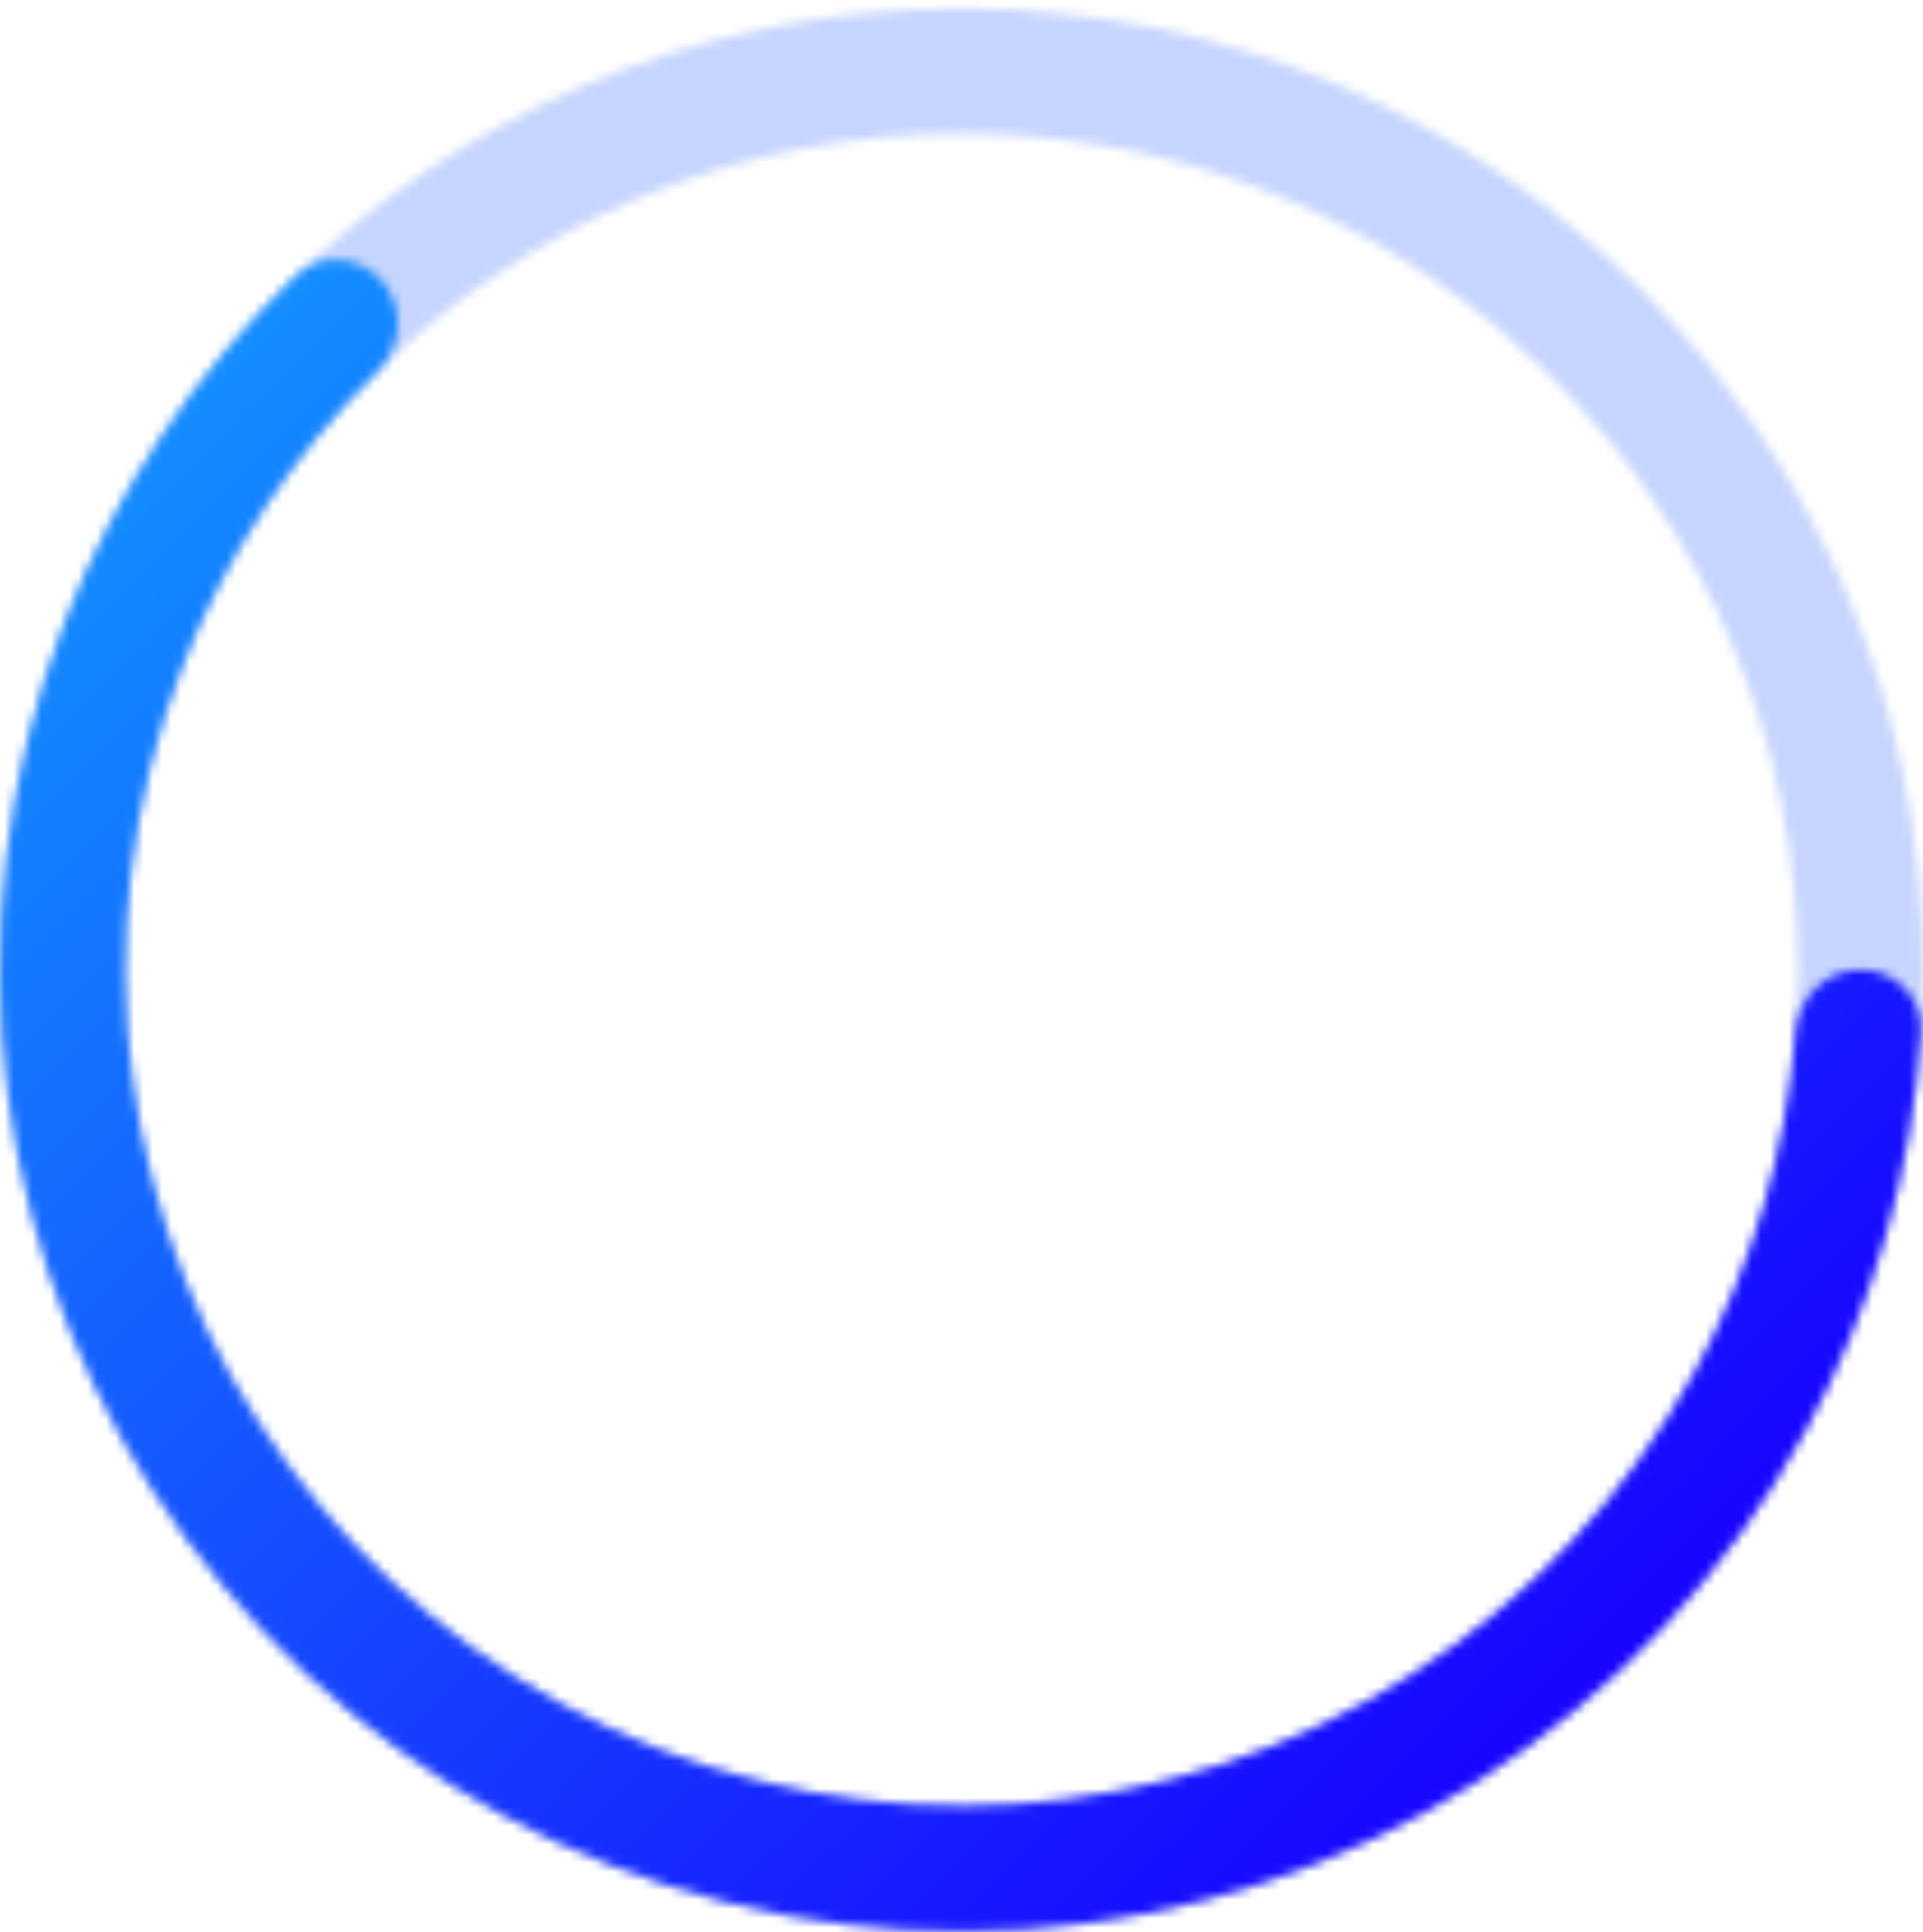 <svg width="208" height="209" viewBox="0 0 208 209" fill="none" xmlns="http://www.w3.org/2000/svg">
<g opacity="0.8">
<mask id="path-1-inside-1_2135_3276" fill="white">
<path d="M208 104.911C208 162.349 161.438 208.911 104 208.911C46.563 208.911 0 162.349 0 104.911C0 47.474 46.563 0.911 104 0.911C161.438 0.911 208 47.474 208 104.911ZM13.521 104.911C13.521 154.882 54.03 195.391 104 195.391C153.971 195.391 194.48 154.882 194.48 104.911C194.48 54.94 153.971 14.431 104 14.431C54.03 14.431 13.521 54.94 13.521 104.911Z"/>
</mask>
<path d="M208 104.911C208 162.349 161.438 208.911 104 208.911C46.563 208.911 0 162.349 0 104.911C0 47.474 46.563 0.911 104 0.911C161.438 0.911 208 47.474 208 104.911ZM13.521 104.911C13.521 154.882 54.03 195.391 104 195.391C153.971 195.391 194.48 154.882 194.48 104.911C194.48 54.94 153.971 14.431 104 14.431C54.03 14.431 13.521 54.94 13.521 104.911Z" stroke="#B8CAFF" stroke-width="28.484" stroke-linecap="round" mask="url(#path-1-inside-1_2135_3276)"/>
</g>
<mask id="path-2-inside-2_2135_3276" fill="white">
<path d="M201.24 104.911C204.974 104.911 208.023 107.941 207.781 111.667C206.796 126.804 202.508 141.572 195.187 154.92C186.781 170.248 174.647 183.21 159.906 192.607C145.165 202.005 128.292 207.534 110.849 208.685C93.405 209.837 75.952 206.572 60.104 199.193C44.256 191.815 30.523 180.56 20.176 166.47C9.828 152.379 3.2 135.908 0.902 118.578C-1.395 101.248 0.713 83.618 7.033 67.318C12.536 53.124 21.077 40.336 32.028 29.838C34.723 27.255 39.004 27.638 41.407 30.495V30.495C43.811 33.352 43.422 37.599 40.753 40.209C31.529 49.226 24.32 60.13 19.638 72.205C14.141 86.386 12.306 101.724 14.305 116.801C16.304 131.878 22.071 146.208 31.073 158.467C40.075 170.726 52.023 180.517 65.811 186.937C79.599 193.356 94.782 196.196 109.958 195.195C125.134 194.193 139.813 189.382 152.638 181.207C165.463 173.031 176.02 161.755 183.333 148.419C189.561 137.064 193.265 124.528 194.228 111.665C194.507 107.942 197.507 104.911 201.24 104.911V104.911Z"/>
</mask>
<path d="M201.24 104.911C204.974 104.911 208.023 107.941 207.781 111.667C206.796 126.804 202.508 141.572 195.187 154.92C186.781 170.248 174.647 183.21 159.906 192.607C145.165 202.005 128.292 207.534 110.849 208.685C93.405 209.837 75.952 206.572 60.104 199.193C44.256 191.815 30.523 180.56 20.176 166.47C9.828 152.379 3.2 135.908 0.902 118.578C-1.395 101.248 0.713 83.618 7.033 67.318C12.536 53.124 21.077 40.336 32.028 29.838C34.723 27.255 39.004 27.638 41.407 30.495V30.495C43.811 33.352 43.422 37.599 40.753 40.209C31.529 49.226 24.32 60.13 19.638 72.205C14.141 86.386 12.306 101.724 14.305 116.801C16.304 131.878 22.071 146.208 31.073 158.467C40.075 170.726 52.023 180.517 65.811 186.937C79.599 193.356 94.782 196.196 109.958 195.195C125.134 194.193 139.813 189.382 152.638 181.207C165.463 173.031 176.02 161.755 183.333 148.419C189.561 137.064 193.265 124.528 194.228 111.665C194.507 107.942 197.507 104.911 201.24 104.911V104.911Z" stroke="url(#paint0_linear_2135_3276)" stroke-width="28.484" stroke-linecap="round" mask="url(#path-2-inside-2_2135_3276)"/>
<defs>
<linearGradient id="paint0_linear_2135_3276" x1="13.124" y1="14.494" x2="179.885" y2="180.813" gradientUnits="userSpaceOnUse">
<stop stop-color="#129EFF"/>
<stop offset="1" stop-color="#1800FF"/>
</linearGradient>
</defs>
</svg>

